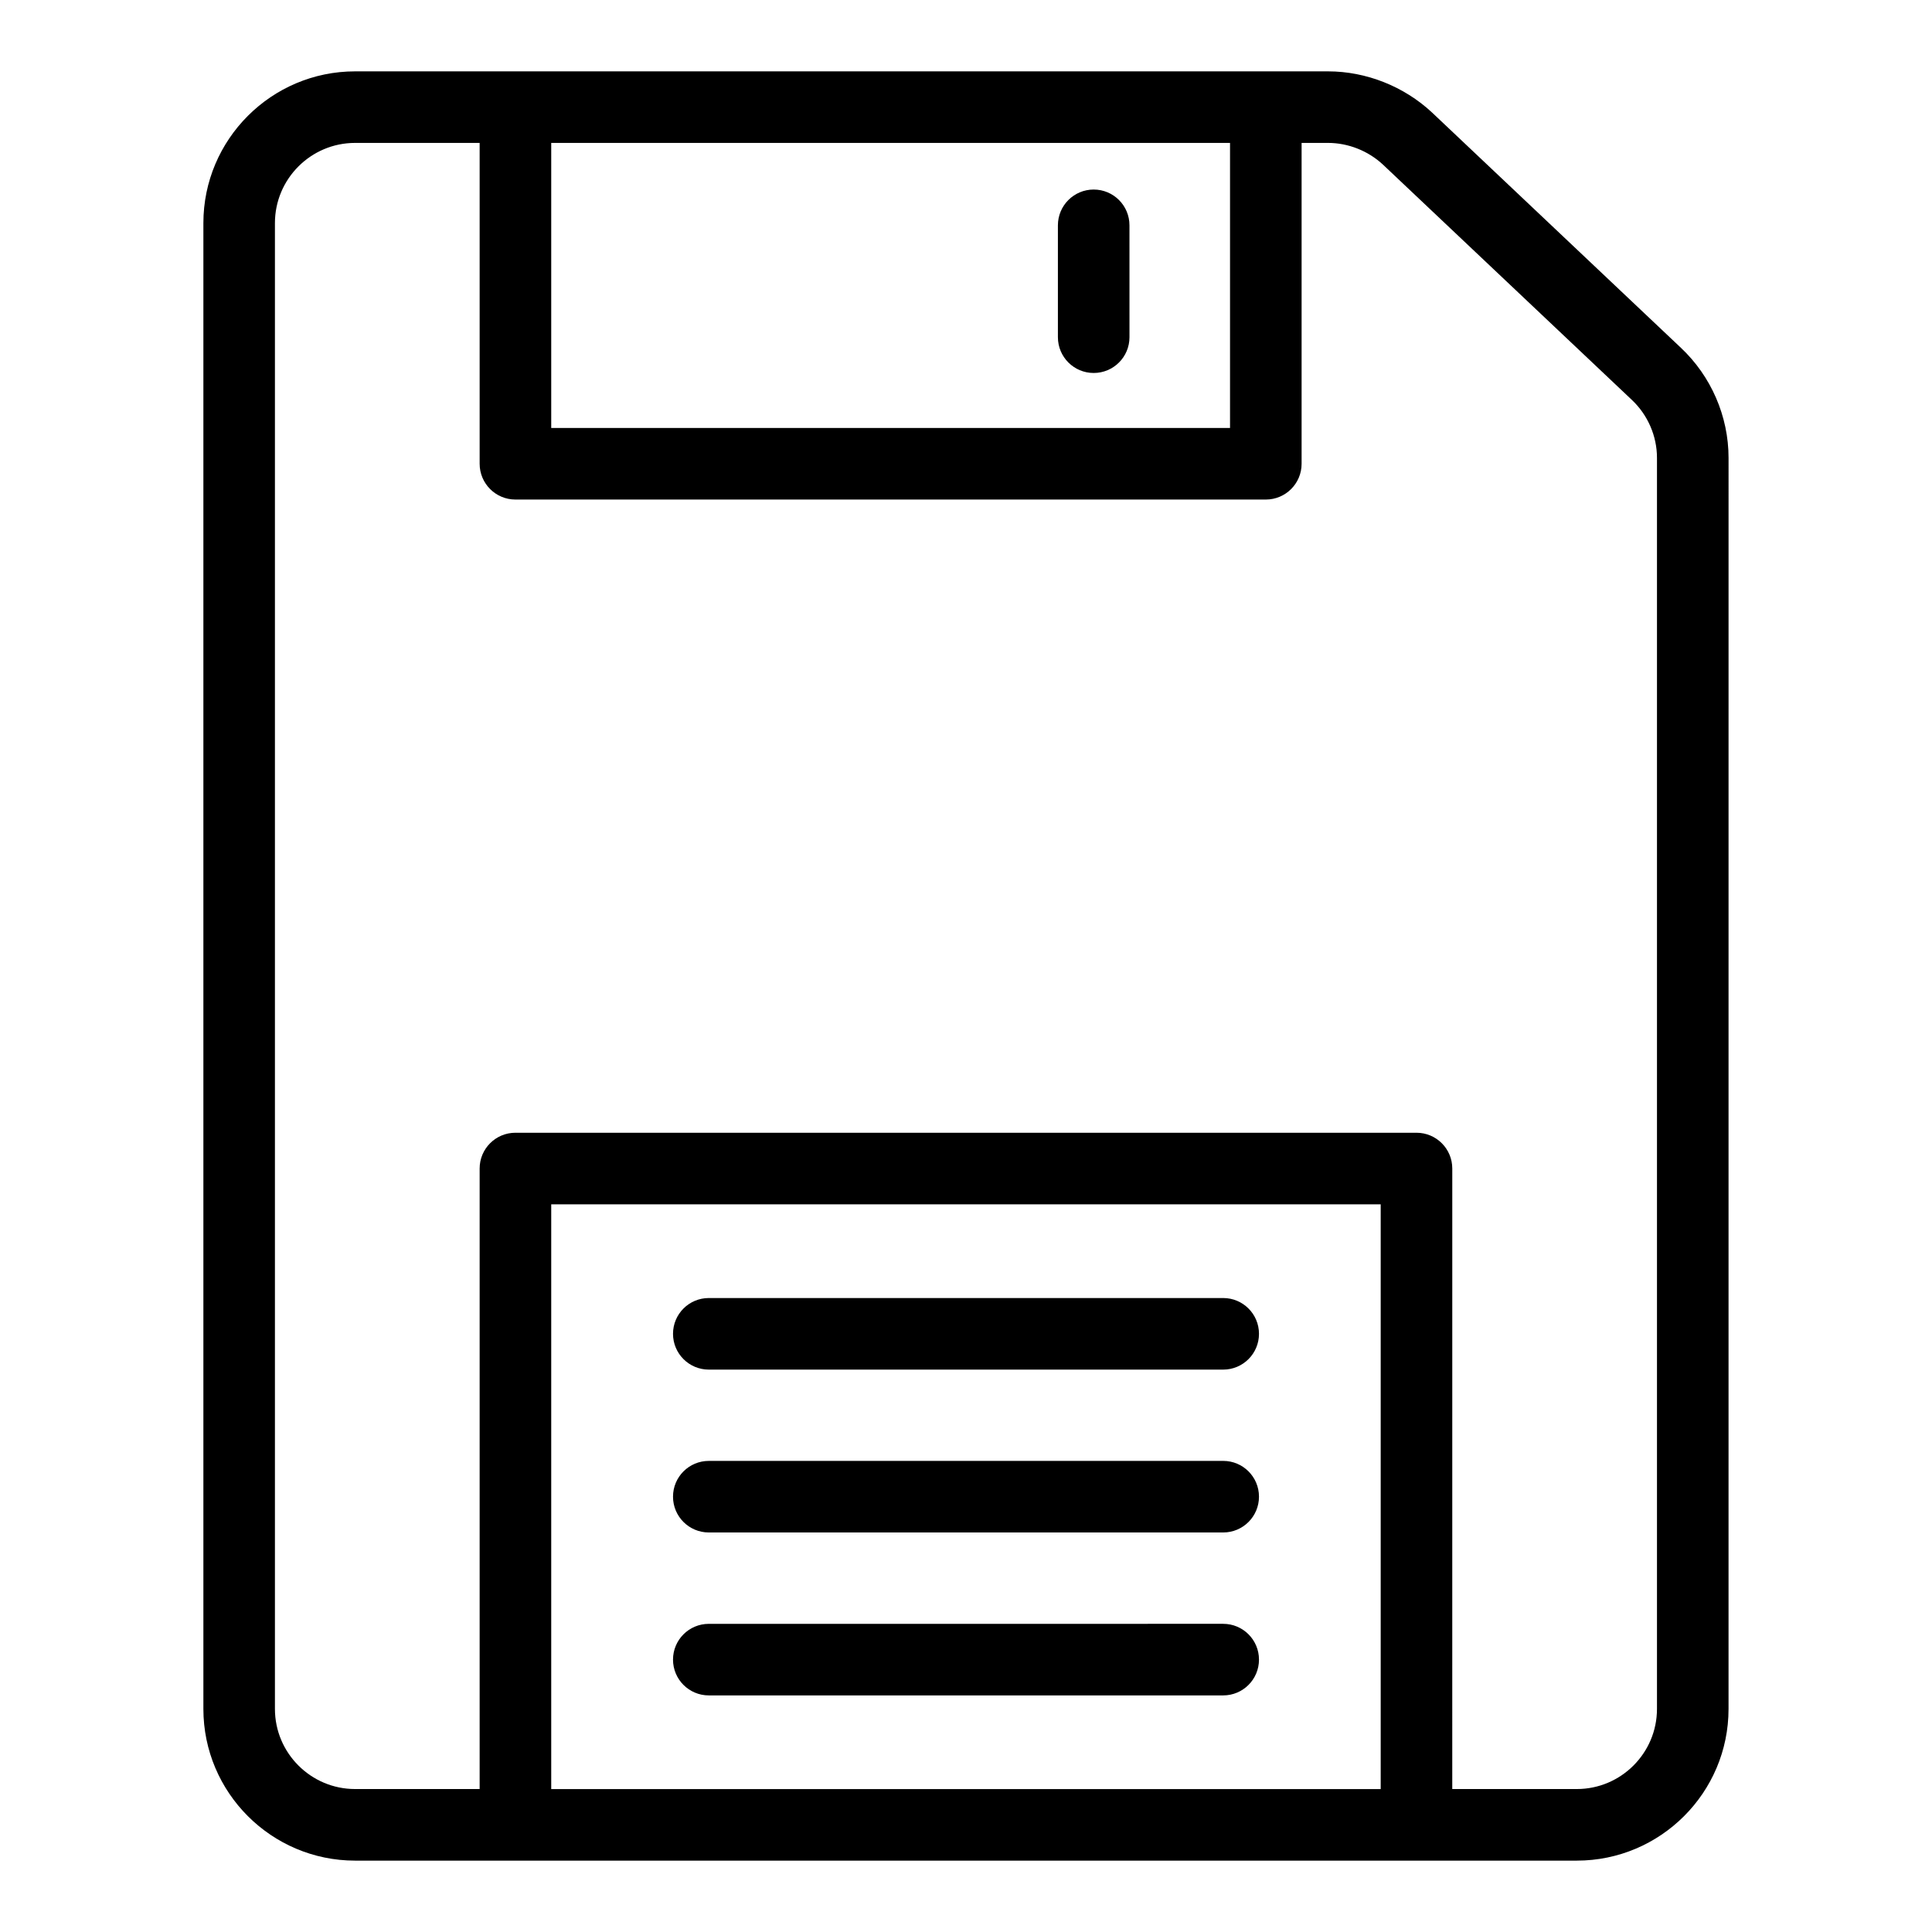 <?xml version="1.0" encoding="UTF-8"?>
<!-- Uploaded to: SVG Repo, www.svgrepo.com, Generator: SVG Repo Mixer Tools -->
<svg fill="#000000" width="800px" height="800px" version="1.1" viewBox="144 144 512 512" xmlns="http://www.w3.org/2000/svg">
 <g>
  <path d="m495.97 162.91h-257.86c-22.172 0-40.211 18.039-40.211 40.211v393.76c0 22.172 18.039 40.203 40.211 40.203h323.76c22.172 0 40.211-18.031 40.211-40.203l0.004-331.54c0-11.004-4.617-21.645-12.641-29.184l-65.957-62.355c-7.422-6.918-17.453-10.891-27.523-10.891zm-205.89 18.969h179.89v75.543h-179.89zm219.82 436.24h-219.82v-154.96h219.82zm73.215-352.78v331.54c0 11.707-9.531 21.234-21.246 21.234h-33.004l0.004-164.44c0-5.242-4.246-9.484-9.484-9.484h-238.79c-5.238 0-9.484 4.242-9.484 9.484v164.44h-33.004c-11.715 0-21.246-9.531-21.246-21.234v-393.76c0-11.715 9.531-21.246 21.246-21.246h33.004v85.027c0 5.242 4.246 9.484 9.484 9.484h198.86c5.238 0 9.484-4.242 9.484-9.484v-85.027h7.023c5.32 0 10.637 2.113 14.535 5.75l65.934 62.328c4.246 3.992 6.684 9.594 6.684 15.383z"/>
  <path d="m331.84 506.96h136.32c5.238 0 9.484-4.242 9.484-9.484 0-5.242-4.246-9.484-9.484-9.484h-136.32c-5.238 0-9.484 4.242-9.484 9.484 0 5.242 4.246 9.484 9.484 9.484z"/>
  <path d="m331.84 550.12h136.32c5.238 0 9.484-4.242 9.484-9.484 0-5.242-4.246-9.484-9.484-9.484l-136.32 0.004c-5.238 0-9.484 4.242-9.484 9.484 0 5.238 4.246 9.48 9.484 9.48z"/>
  <path d="m331.84 593.3h136.32c5.238 0 9.484-4.242 9.484-9.484s-4.246-9.484-9.484-9.484l-136.32 0.004c-5.238 0-9.484 4.242-9.484 9.484 0 5.238 4.246 9.48 9.484 9.48z"/>
  <path d="m433.84 194.23c-5.238 0-9.484 4.242-9.484 9.484v29.645c0 5.242 4.246 9.484 9.484 9.484 5.238 0 9.484-4.242 9.484-9.484l-0.004-29.648c0-5.242-4.246-9.48-9.48-9.48z"/>
 </g>
</svg>